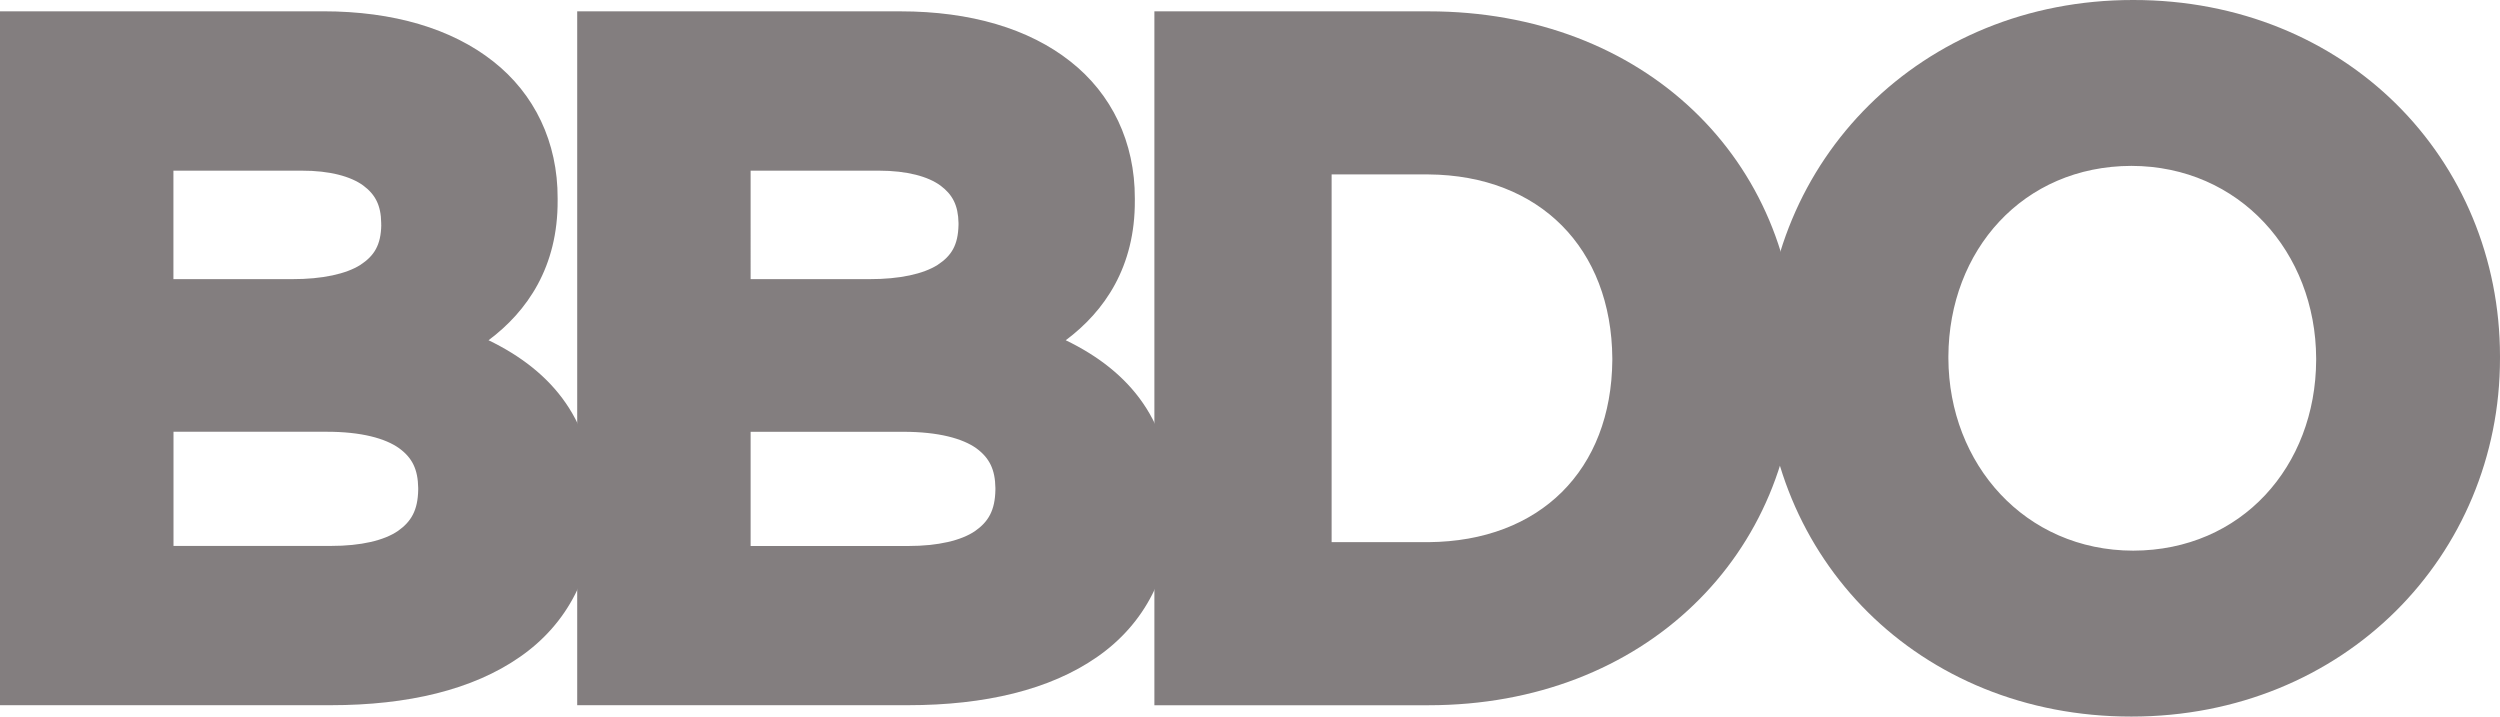 <svg xmlns="http://www.w3.org/2000/svg" id="Layer_2" viewBox="0 0 623.62 178.75"><defs><style>.cls-1{fill:#837e7f;stroke-width:0}</style></defs><g id="Layer_1-2"><path d="M121.87 84.87c9.67-7.22 17.33-18.33 17.23-34.92v-.47c.05-14.03-5.76-26.08-16.1-34.19C112.68 7.16 98.16 2.82 80.64 2.82H0v173.09h82.53c19.16 0 35.39-3.83 47.16-12.04 11.8-8.17 18.7-21.04 18.61-37.21v-.47c.23-20.88-10.45-33.6-26.44-41.32M95.11 56.08c-.09 5.06-1.74 7.71-5.23 10.01-3.53 2.23-9.42 3.56-17.04 3.54H43.26V42.57H75.2c7.17-.02 12.33 1.47 15.39 3.69 3.02 2.24 4.45 4.95 4.5 9.37v.46zM43.28 107.7h38.08c8.86-.02 14.8 1.69 18.17 4.09 3.34 2.42 4.71 5.32 4.79 9.92v.46c-.09 5.11-1.73 7.95-5.09 10.3-3.41 2.32-9.12 3.72-16.7 3.71H43.28V107.7z" class="cls-1"/><path d="M265.85 84.87c9.67-7.21 17.34-18.32 17.23-34.91v-.47c.04-14.03-5.76-26.08-16.11-34.19-10.32-8.14-24.84-12.47-42.35-12.47h-80.64v173.08h82.53c19.16 0 35.39-3.83 47.16-12.03 11.79-8.17 18.69-21.04 18.6-37.21v-.47c.23-20.88-10.44-33.61-26.43-41.33M239.1 56.09c-.11 5.06-1.74 7.71-5.23 10-3.54 2.24-9.42 3.56-17.03 3.54h-29.6V42.57h31.95c7.16 0 12.33 1.48 15.38 3.7 3.03 2.24 4.45 4.95 4.53 9.36v.47zm9.2 65.63v.47c-.09 5.11-1.73 7.95-5.1 10.3-3.41 2.31-9.11 3.71-16.69 3.71h-39.27v-28.49h38.09c8.86 0 14.8 1.7 18.18 4.09 3.32 2.43 4.72 5.32 4.79 9.92" class="cls-1"/><path d="M422.41 27.55c-16.23-15.47-39.23-24.73-66.09-24.72h-68.36v173.09h68.4c26.87 0 49.85-9.38 66.06-24.97 16.24-15.56 25.66-37.3 25.65-61.57v-.47c0-24.27-9.42-45.9-25.66-61.36m-20.22 61.83v.47c-.22 27.36-17.98 45.17-45.87 45.39h-24.15V43.51h24.15c27.82.21 45.66 18.49 45.87 45.87" class="cls-1"/><path d="M597.79 26C581.53 9.9 558.59-.02 532.11 0c-26.47-.02-49.53 10.02-65.9 26.25-16.37 16.21-26.07 38.6-26.07 63.13v.47c0 24.51 9.58 46.79 25.83 62.89 16.26 16.11 39.2 26.02 65.68 26.01h.04c26.46 0 49.51-10.04 65.87-26.25 16.36-16.21 26.07-38.6 26.06-63.12v-.47c0-24.51-9.57-46.8-25.83-62.91M486.02 88.91c.13-26.47 18.6-47.47 45.64-47.53 26.99.04 46 21.58 46.1 48v.47c-.11 26.45-18.6 47.46-45.64 47.51-26.99-.04-46-21.58-46.1-47.98v-.47z" class="cls-1"/></g></svg>